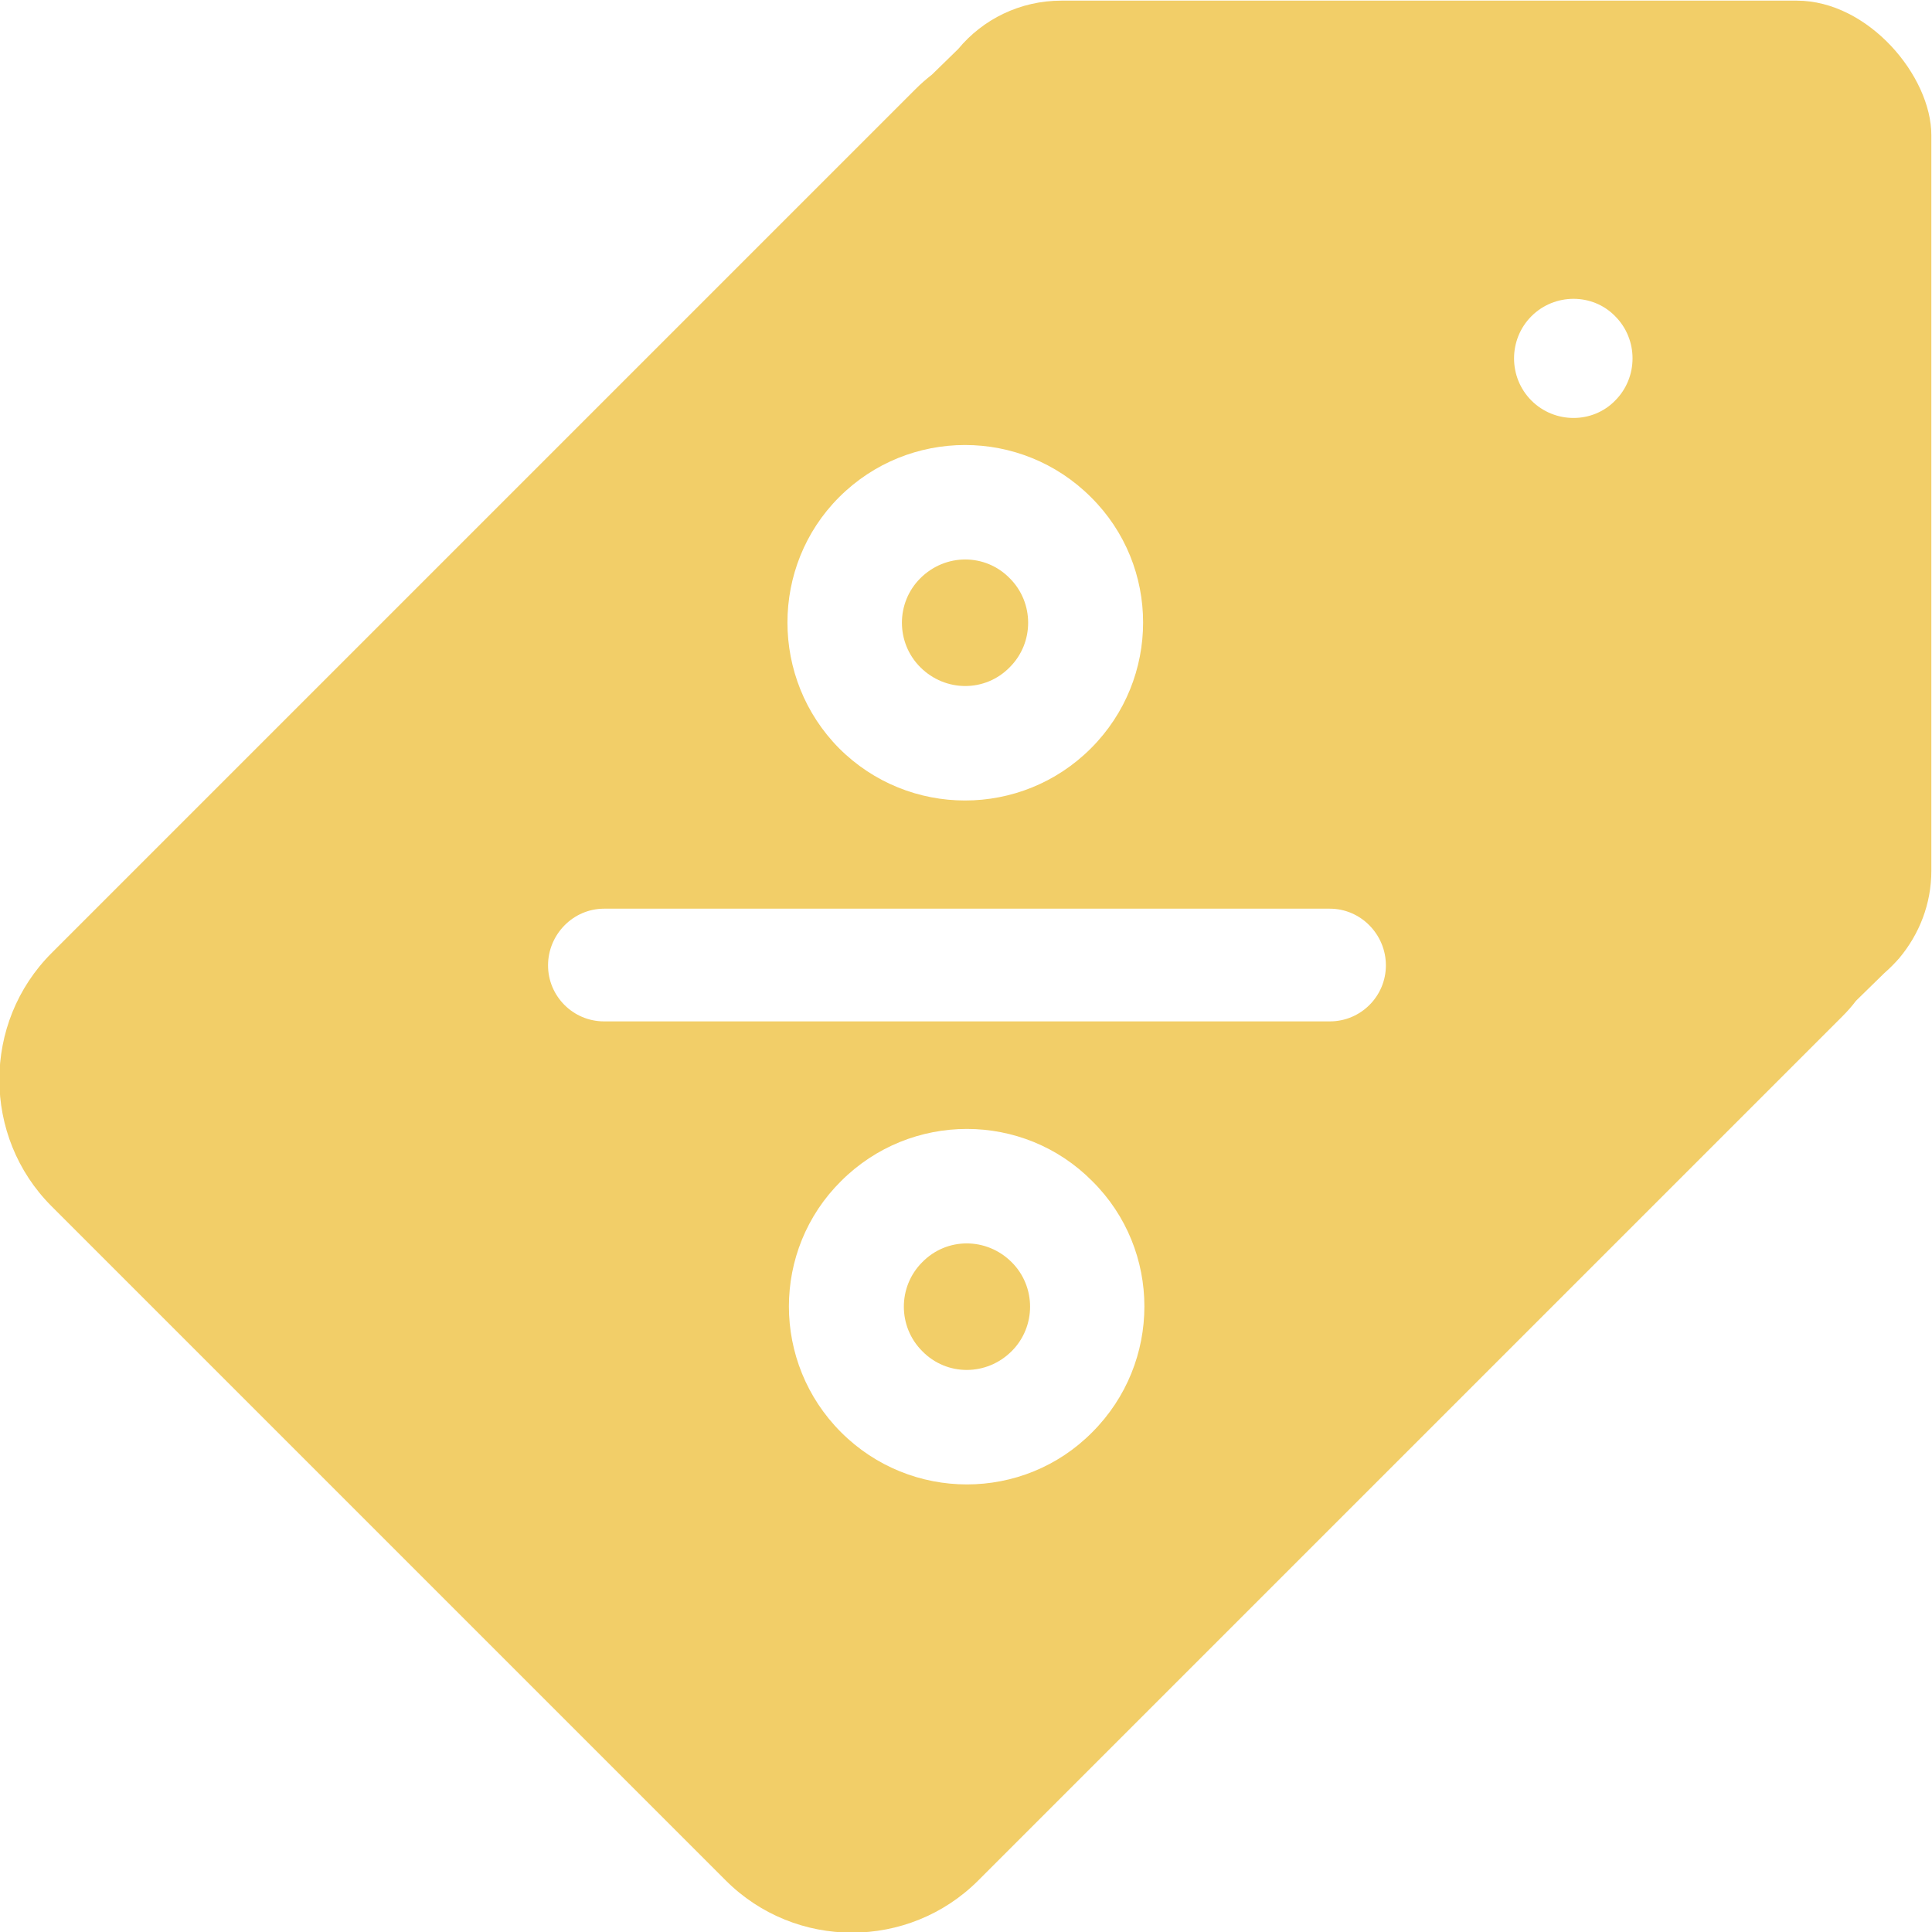 <svg width="30" height="30" viewBox="0 0 30 30" fill="none" xmlns="http://www.w3.org/2000/svg" xmlns:xlink="http://www.w3.org/1999/xlink">
	<desc>
			Created with Pixso.
	</desc>
	<defs>
		<clipPath id="clip55_83">
			<rect id="tag" width="30" height="30" fill="white" fill-opacity="0"/>
		</clipPath>
	</defs>
	<g clip-path="url(#clip55_83)">
		<path id="path" d="M14.47 1.16C14.38 1.23 14.3 1.3 14.22 1.38L0.8 14.8C-0.28 15.88 -0.28 17.65 0.8 18.73L11.27 29.2C12.35 30.28 14.11 30.28 15.19 29.2L28.61 15.78C28.69 15.7 28.76 15.62 28.82 15.54L29.26 15.11C29.34 15.04 29.42 14.96 29.49 14.88L29.49 14.88C29.8 14.51 29.99 14.04 29.99 13.52L29.99 2.1C29.99 1.18 29.01 0.01 27.9 0.01L16.48 0.01C15.84 0.01 15.26 0.3 14.88 0.76L14.47 1.16ZM15.71 19.6C16.09 19.98 16.09 20.6 15.71 20.98C15.32 21.37 14.7 21.37 14.32 20.98C13.94 20.6 13.94 19.98 14.32 19.6C14.7 19.21 15.32 19.21 15.71 19.6ZM15.68 8.98C16.06 9.36 16.06 9.98 15.68 10.36C15.3 10.75 14.68 10.75 14.29 10.36C13.91 9.98 13.91 9.36 14.29 8.98C14.68 8.59 15.3 8.59 15.68 8.98ZM16.96 18.34C18.04 19.41 18.04 21.16 16.96 22.24C15.89 23.32 14.14 23.32 13.06 22.24C11.98 21.16 11.98 19.41 13.06 18.34C14.14 17.26 15.89 17.26 16.96 18.34ZM16.94 7.72C18.02 8.79 18.02 10.54 16.94 11.62C15.86 12.7 14.11 12.7 13.03 11.62C11.96 10.54 11.96 8.79 13.03 7.72C14.11 6.64 15.86 6.64 16.94 7.72ZM25.08 4.91C25.44 5.27 25.44 5.86 25.08 6.22C24.73 6.58 24.14 6.58 23.78 6.22C23.42 5.86 23.42 5.27 23.78 4.91C24.14 4.55 24.73 4.55 25.08 4.91ZM8.51 14.99C8.51 15.47 8.9 15.86 9.38 15.86L20.65 15.86C21.13 15.86 21.52 15.47 21.52 14.99C21.52 14.51 21.13 14.11 20.65 14.11L9.38 14.11C8.9 14.11 8.51 14.51 8.51 14.99Z" fill="#F2CE68" fill-opacity="1" fill-rule="evenodd"/>
	</g>
</svg>
